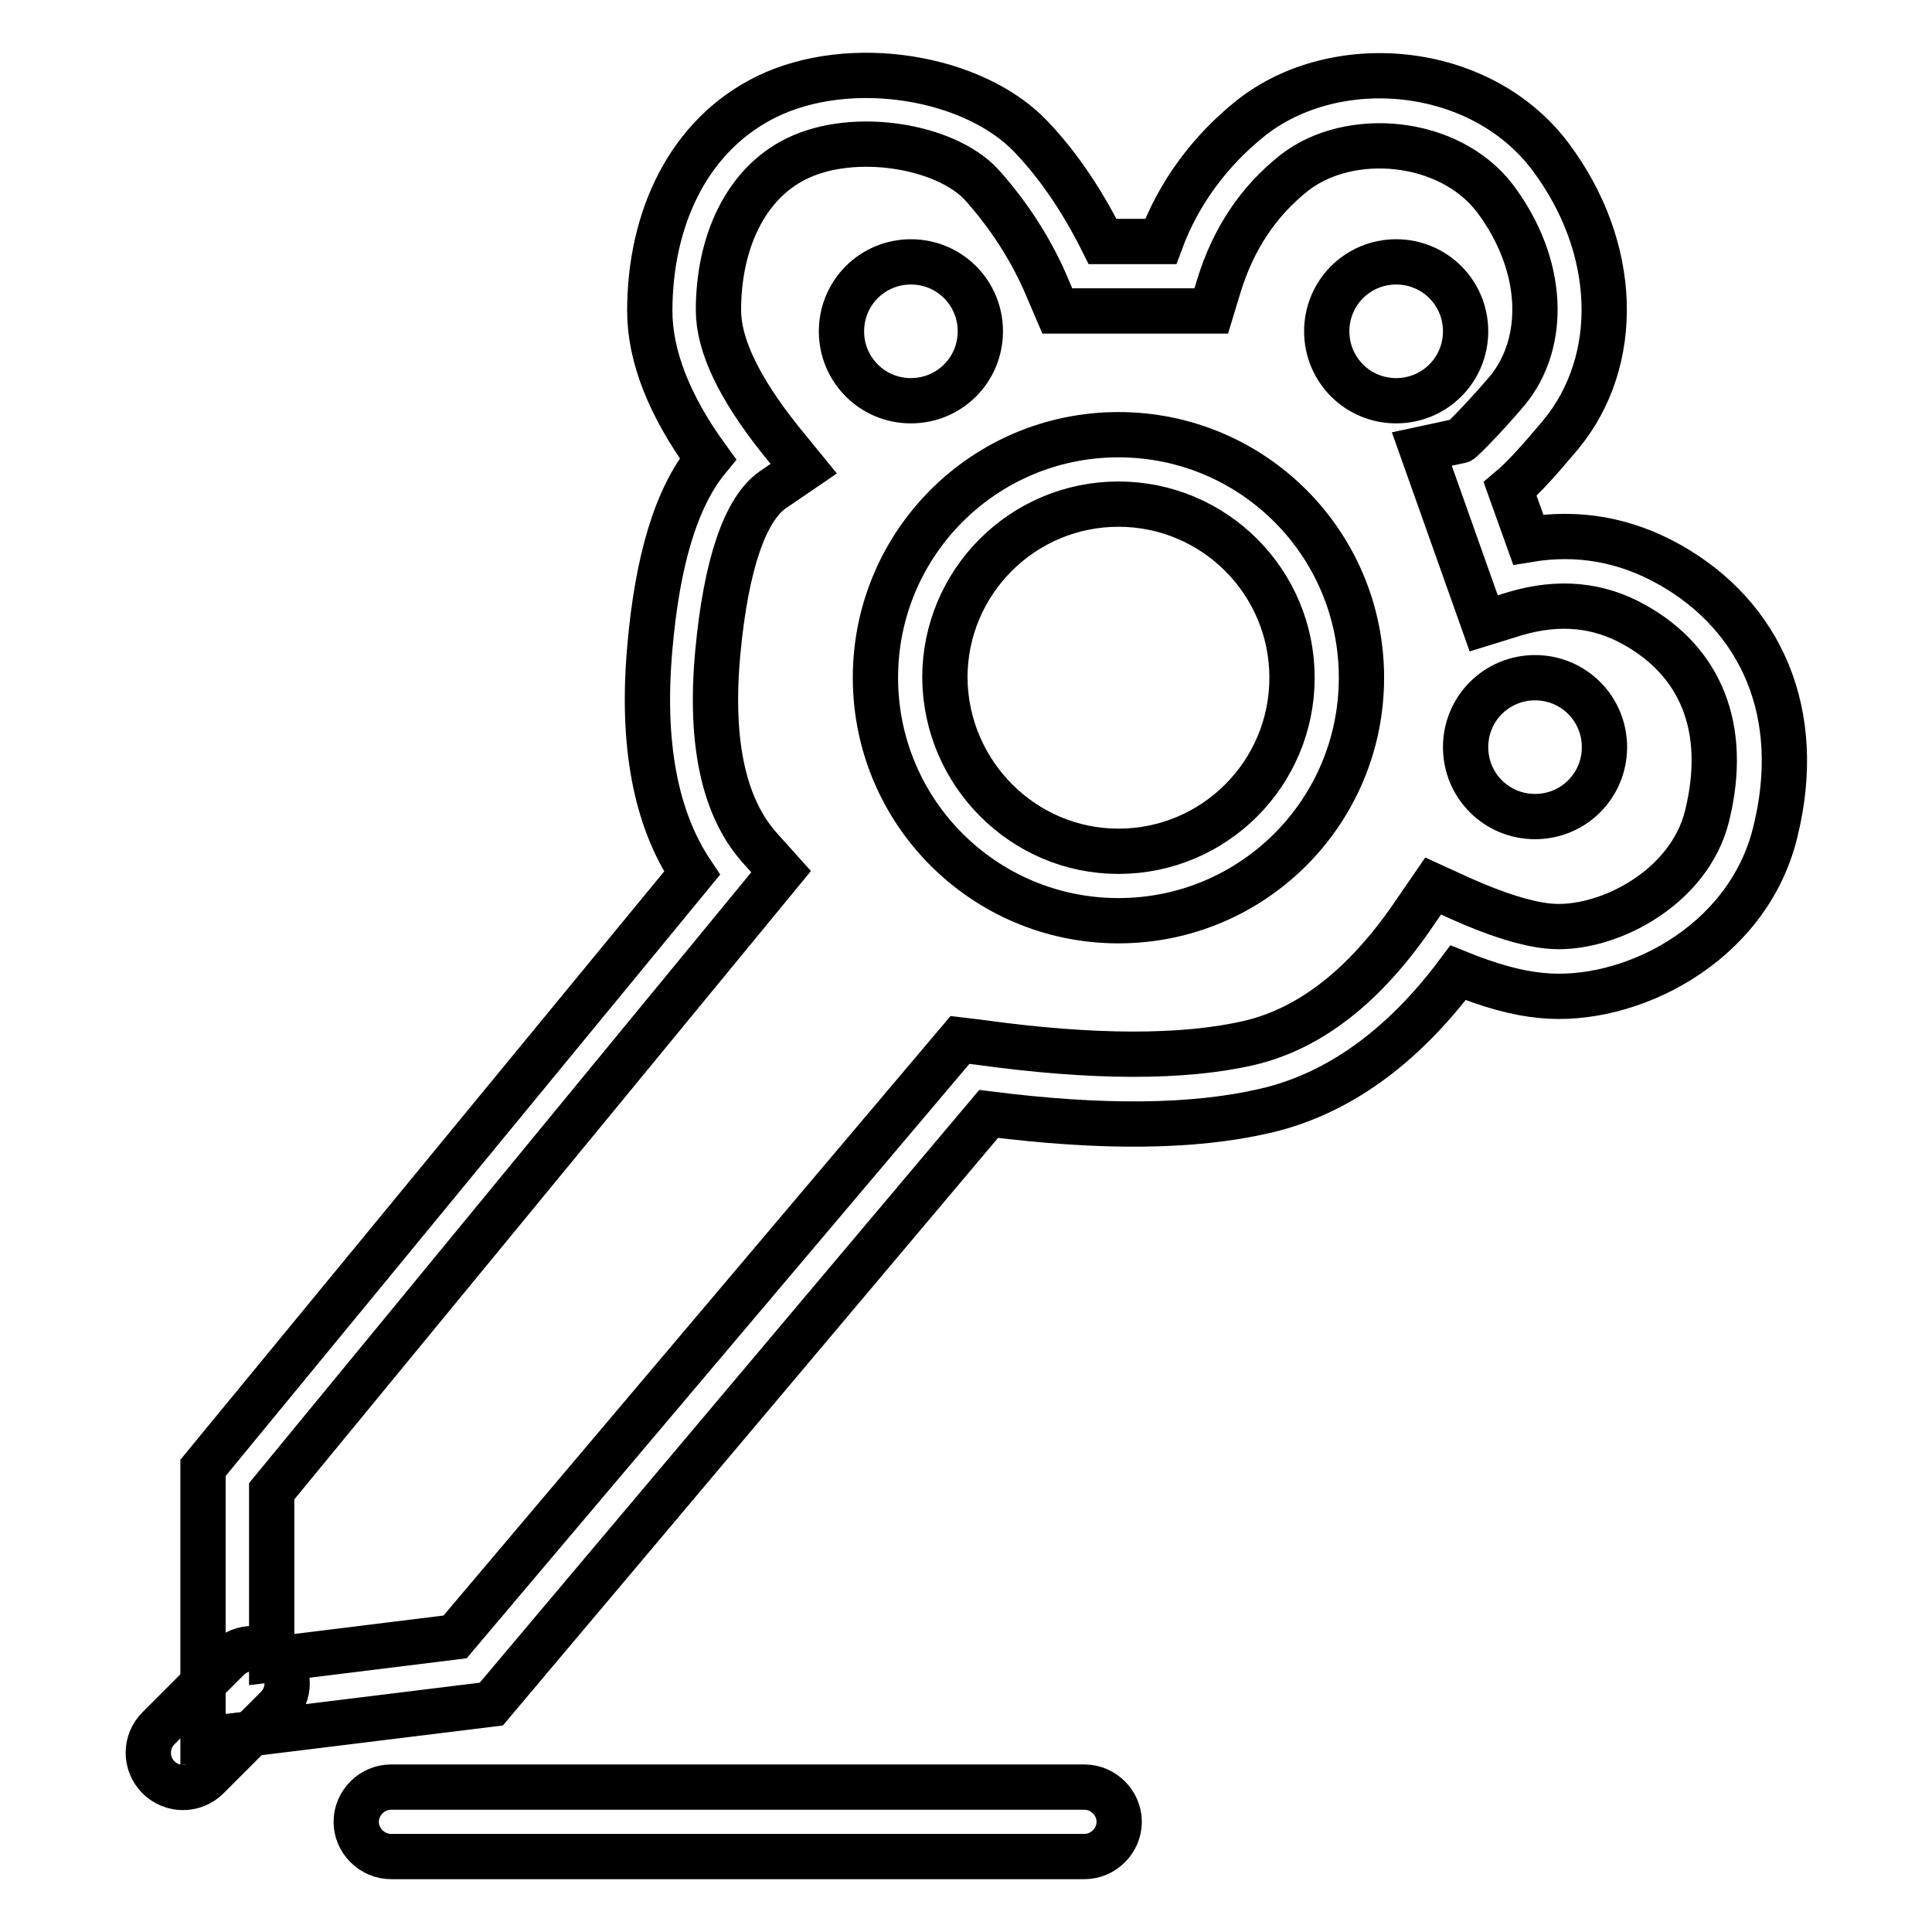 <?xml version="1.0" encoding="utf-8"?>
<!-- Svg Vector Icons : http://www.onlinewebfonts.com/icon -->
<!DOCTYPE svg PUBLIC "-//W3C//DTD SVG 1.1//EN" "http://www.w3.org/Graphics/SVG/1.1/DTD/svg11.dtd">
<svg version="1.1" xmlns="http://www.w3.org/2000/svg" xmlns:xlink="http://www.w3.org/1999/xlink" x="0px" y="0px" viewBox="0 0 256 256" enable-background="new 0 0 256 256" xml:space="preserve">
<g> <path stroke-width="6" fill-opacity="0" stroke="#000000"  d="M127.2,137.8l2.5,0.3c15.1,2.1,27.1,2.1,35.8,0.1c8.1-1.9,15.5-7.6,22.2-17.6l2.2-3.2l3.5,1.6 c4.9,2.2,8.8,3.4,11.7,3.7c7.4,0.8,18.7-4.8,21.1-14.6c2.9-11.8-1-20.5-9.6-25.3c-4.8-2.7-10-3.2-15.8-1.5l-4.2,1.3l-8.2-23.1 l5.1-1.1c0.1,0,2.7-2.5,6.2-6.6c5.3-6.4,5-16.7-1.6-25.5c-6.1-8-19.3-9.1-26.6-3.4c-4.8,3.8-8.1,8.8-10,15l-1,3.3h-20.4l-1.2-2.8 c-2.1-5.1-5.2-9.9-8.9-14c-4.8-5.1-16.8-7.1-24.4-3.4c-6.8,3.3-10.4,11.1-10.4,20.1c0,4.6,2.7,10.3,8.2,17.2l3.1,3.8l-4.1,2.8 c-3.6,2.5-6.2,9.7-7.3,21.7c-1.1,12.1,0.9,20.7,5.8,26l2.6,2.9l-67.5,82.1v22.3l24.3-3L127.2,137.8L127.2,137.8z M65.1,225.8 l-38.2,4.7v-36l64.8-78.8c-4.9-7.3-6.7-17.3-5.6-29.8c1-11.6,3.5-20,7.7-25.1c-5.1-7-7.7-13.6-7.7-19.6c0-12.2,5.1-23.3,15.5-28.4 c11.1-5.4,27.5-2.7,35.1,5.4c3.7,3.9,6.8,8.6,9.4,13.8h7.7c2.4-6.5,6.6-12.1,12-16.4c11.2-8.8,30.3-7.2,39.6,5.1 c9.1,12.1,9.5,27.1,1.4,36.9c-2.7,3.2-4.8,5.6-6.7,7.2l2.4,6.7c6.6-1.1,12.8,0,18.7,3.3c12.1,6.8,18,19.7,14,35.6 c-3.7,14.9-19.4,22.7-31,21.5c-3.2-0.3-6.8-1.3-11-3c-7.4,9.9-16,16.1-25.6,18.3c-9.5,2.2-21.6,2.3-36.6,0.4L65.1,225.8L65.1,225.8 z"/> <path stroke-width="6" fill-opacity="0" stroke="#000000"  d="M148.2,122c-17.8,0-32.2-14.4-32.2-32.2c0-17.8,14.4-32.2,32.2-32.2s32.2,14.4,32.2,32.2 C180.4,107.6,166,122,148.2,122z M148.2,112.8c12.7,0,23-10.3,23-23c0-12.7-10.3-23-23-23l0,0c-12.7,0-23,10.3-23,23 C125.3,102.5,135.6,112.8,148.2,112.8z"/> <path stroke-width="6" fill-opacity="0" stroke="#000000"  d="M111.5,43.9c0,5.1,4.1,9.2,9.2,9.2c5.1,0,9.2-4.1,9.2-9.2c0,0,0,0,0,0c0-5.1-4.1-9.2-9.2-9.2 C115.6,34.7,111.5,38.8,111.5,43.9C111.5,43.9,111.5,43.9,111.5,43.9z"/> <path stroke-width="6" fill-opacity="0" stroke="#000000"  d="M175.8,43.9c0,5.1,4.1,9.2,9.2,9.2c5.1,0,9.2-4.1,9.2-9.2c0,0,0,0,0,0c0-5.1-4.1-9.2-9.2-9.2 C179.9,34.7,175.8,38.8,175.8,43.9C175.8,43.9,175.8,43.9,175.8,43.9z"/> <path stroke-width="6" fill-opacity="0" stroke="#000000"  d="M194.2,99c0,5.1,4.1,9.2,9.2,9.2c5.1,0,9.2-4.1,9.2-9.2c0,0,0,0,0,0c0-5.1-4.1-9.2-9.2-9.2 C198.3,89.8,194.2,93.9,194.2,99C194.2,99,194.2,99,194.2,99z"/> <path stroke-width="6" fill-opacity="0" stroke="#000000"  d="M27.5,235.5l9.2-9.2c1.8-1.8,1.8-4.7,0-6.5s-4.7-1.8-6.5,0l0,0L21,229c-1.8,1.8-1.8,4.7,0,6.5 C22.8,237.3,25.7,237.3,27.5,235.5z M51.8,246h91.9c2.5,0,4.6-2.1,4.6-4.6c0-2.5-2.1-4.6-4.6-4.6l0,0H51.8c-2.5,0-4.6,2.1-4.6,4.6 C47.2,243.9,49.3,246,51.8,246z"/></g>
</svg>
